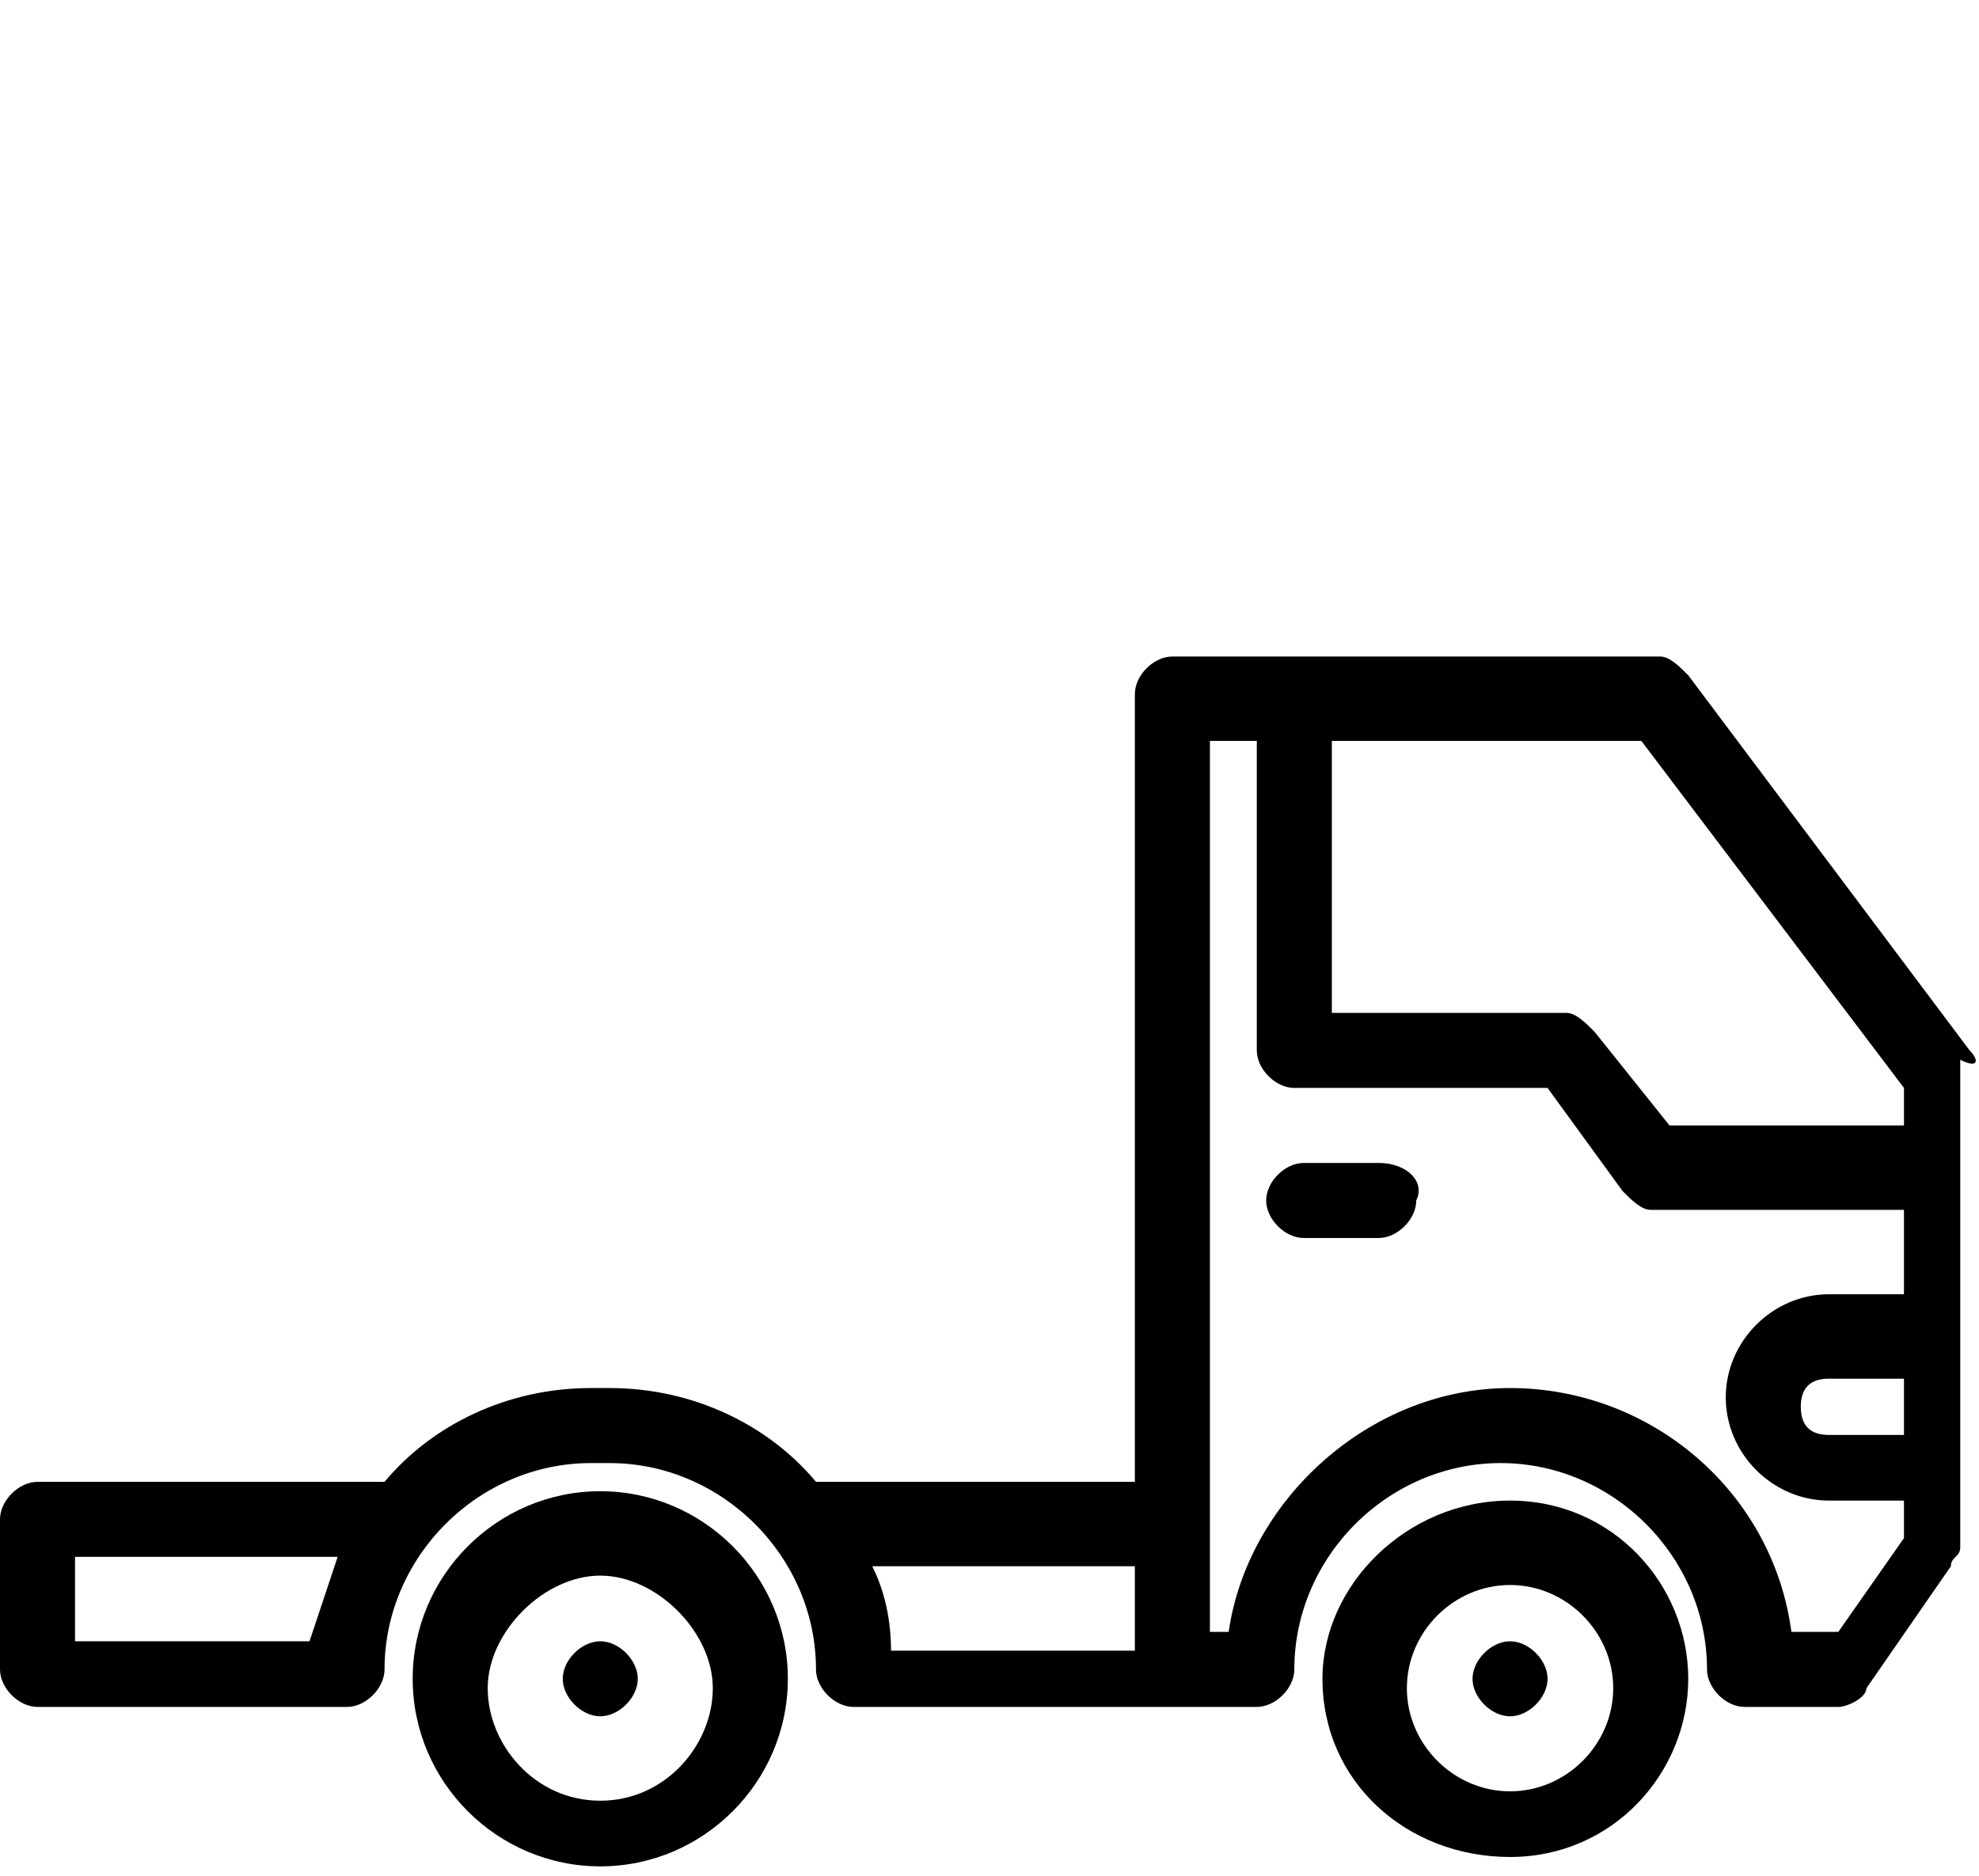 <?xml version="1.0" encoding="utf-8"?>
<svg version="1.1" id="Ebene_1" xmlns="http://www.w3.org/2000/svg" xmlns:xlink="http://www.w3.org/1999/xlink" x="0px" y="0px"
	 viewBox="0 0 21.1 20" style="enable-background:new 0 0 21.1 20;" xml:space="preserve">
<style type="text/css">
	.st0{fill-rule:evenodd;clip-rule:evenodd;fill:none;}
</style>
<g>
	<path d="M6.4,15.9c-1.1,0-2,0.9-2,2s0.9,2,2,2c1.1,0,2-0.9,2-2S7.5,15.9,6.4,15.9z M6.4,19.2c-0.7,0-1.2-0.6-1.2-1.2
		s0.6-1.2,1.2-1.2s1.2,0.6,1.2,1.2S7.1,19.2,6.4,19.2z"/>
	<path d="M16.1,16c-1.1,0-2,0.9-2,1.9c0,1.1,0.9,1.9,2,1.9c1.1,0,1.9-0.9,1.9-1.9C18,16.9,17.2,16,16.1,16z M16.1,19.1
		c-0.6,0-1.1-0.5-1.1-1.1s0.5-1.1,1.1-1.1c0.6,0,1.1,0.5,1.1,1.1S16.7,19.1,16.1,19.1z"/>
	<path d="M21,11.2l-3-4c-0.1-0.1-0.2-0.2-0.3-0.2h-5.2c-0.2,0-0.4,0.2-0.4,0.4v8.4H8.7c-0.5-0.6-1.3-1-2.2-1H6.3
		c-0.9,0-1.7,0.4-2.2,1H3.5H0.4c-0.2,0-0.4,0.2-0.4,0.4v1.6c0,0.2,0.2,0.4,0.4,0.4h3.3c0.2,0,0.4-0.2,0.4-0.4c0-1.2,1-2.2,2.2-2.2
		h0.2c1.2,0,2.2,1,2.2,2.2c0,0.2,0.2,0.4,0.4,0.4h3.3h1h0v0c0.2,0,0.4-0.2,0.4-0.4c0-1.2,1-2.2,2.2-2.2c1.2,0,2.2,1,2.2,2.2
		c0,0.2,0.2,0.4,0.4,0.4h1c0.1,0,0.3-0.1,0.3-0.2l0.9-1.3c0-0.1,0.1-0.1,0.1-0.2v-5.2C21.1,11.4,21.1,11.3,21,11.2z M3.3,17.5H0.8
		v-0.9h2.8C3.5,16.9,3.4,17.2,3.3,17.5z M9.3,16.7h2.8v0.9H9.5C9.5,17.2,9.4,16.9,9.3,16.7z M20.3,15.3h-0.8c-0.2,0-0.3-0.1-0.3-0.3
		c0-0.2,0.1-0.3,0.3-0.3h0.8V15.3z M20.3,13.8h-0.8c-0.6,0-1.1,0.5-1.1,1.1c0,0.6,0.5,1.1,1.1,1.1h0.8v0.4l-0.7,1h-0.5
		c-0.2-1.5-1.5-2.6-3-2.6c-1.5,0-2.8,1.2-3,2.6h-0.2V7.9h0.5v3.3c0,0.2,0.2,0.4,0.4,0.4h2.7l0.8,1.1c0.1,0.1,0.2,0.2,0.3,0.2h2.7
		V13.8z M20.3,12h-2.5l-0.8-1c-0.1-0.1-0.2-0.2-0.3-0.2h-2.5V7.9h3.3l2.8,3.7V12z"/>
	<path d="M14.7,12.4h-0.8c-0.2,0-0.4,0.2-0.4,0.4c0,0.2,0.2,0.4,0.4,0.4h0.8c0.2,0,0.4-0.2,0.4-0.4
		C15.2,12.6,15,12.4,14.7,12.4z"/>
	<path d="M16.1,17.5c-0.2,0-0.4,0.2-0.4,0.4s0.2,0.4,0.4,0.4s0.4-0.2,0.4-0.4S16.3,17.5,16.1,17.5z"/>
	<path d="M6.4,17.5c-0.2,0-0.4,0.2-0.4,0.4s0.2,0.4,0.4,0.4s0.4-0.2,0.4-0.4S6.6,17.5,6.4,17.5z"/>
</g>
</svg>
